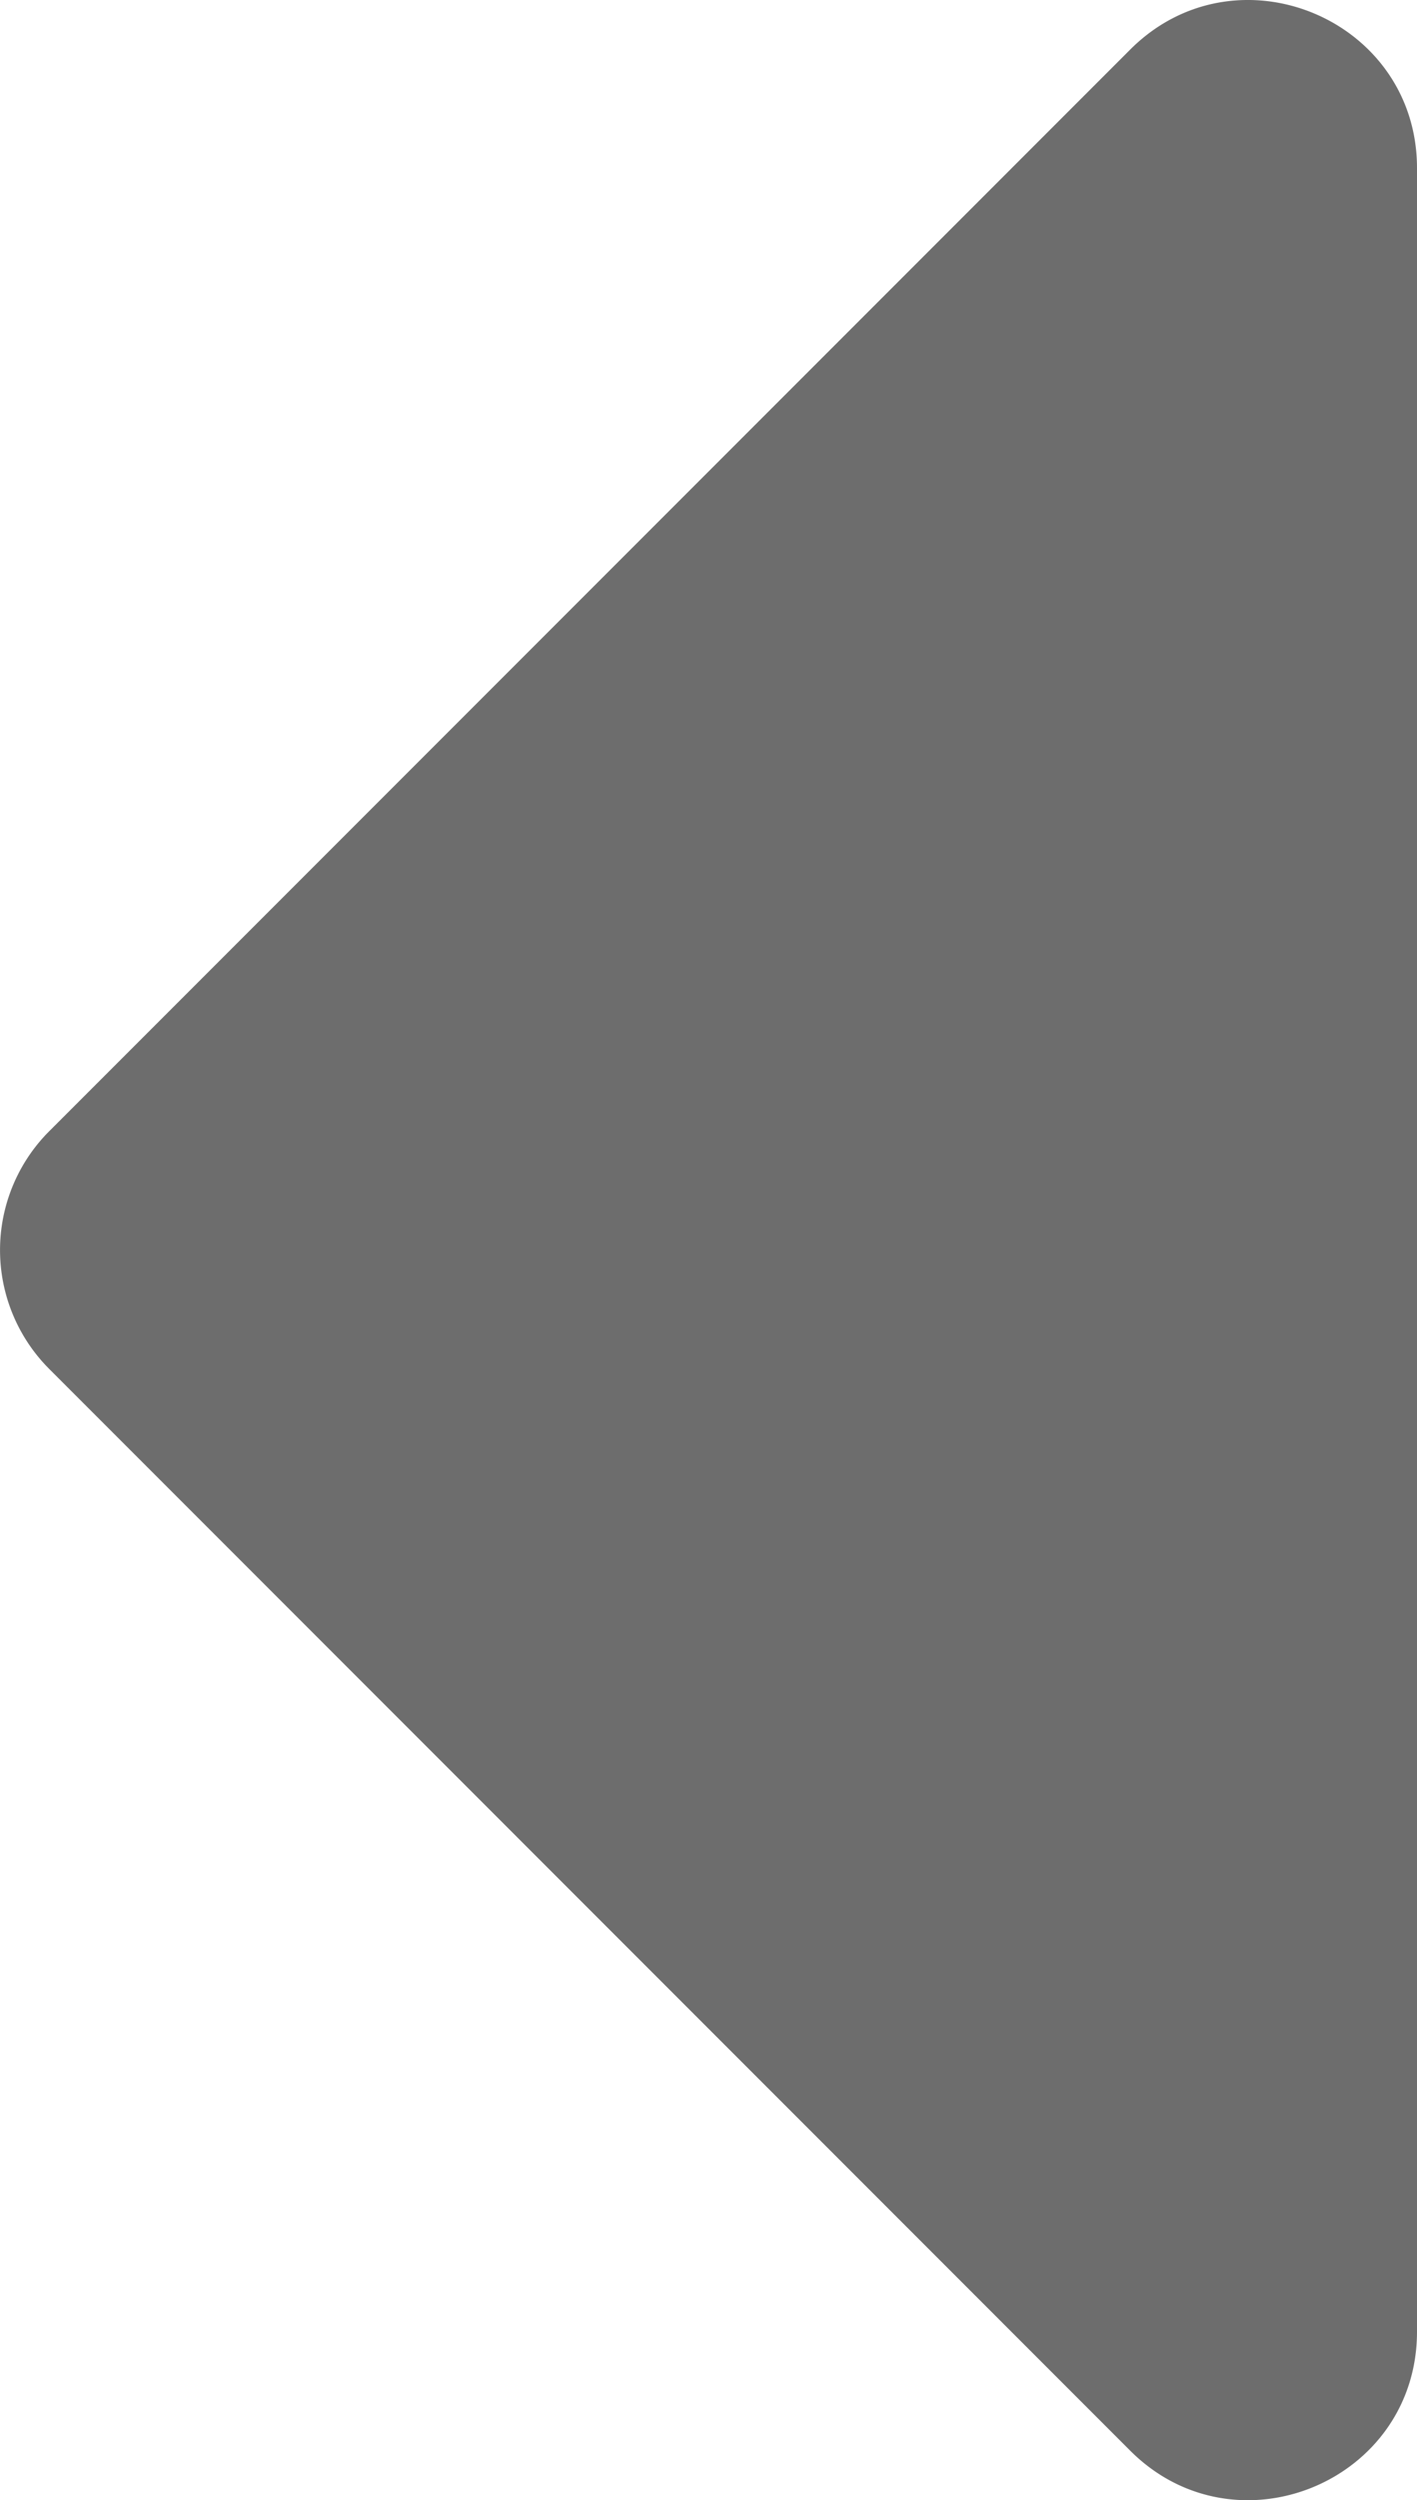 <svg xmlns="http://www.w3.org/2000/svg" viewBox="0 0 168.66 297.41"><title>Asset 1-forward</title><g id="bbfa7cc2-1a18-4f64-b176-16142589a431" data-name="Layer 2"><g id="aaed0f87-2a64-4b81-ac0b-3b2346c76d4d" data-name="Layer 1"><g id="a8cac2d8-7c65-4961-9165-bdc9f8123e4a" data-name="a689f391-ae9b-4262-8c38-45ce861e5584"><g id="a565cde2-0a96-45c6-a882-bf00d53151aa" data-name="f2470a28-54b7-43ca-817e-4e07ffd8173e"><path d="M168.66,20V277.36c0,17.82-21.54,26.75-34.14,14.15L5.86,162.84a20,20,0,0,1,0-28.28L134.52,5.9C147.12-6.7,168.66,2.22,168.66,20Z" style="fill:#6d6d6d"/></g></g></g></g></svg>